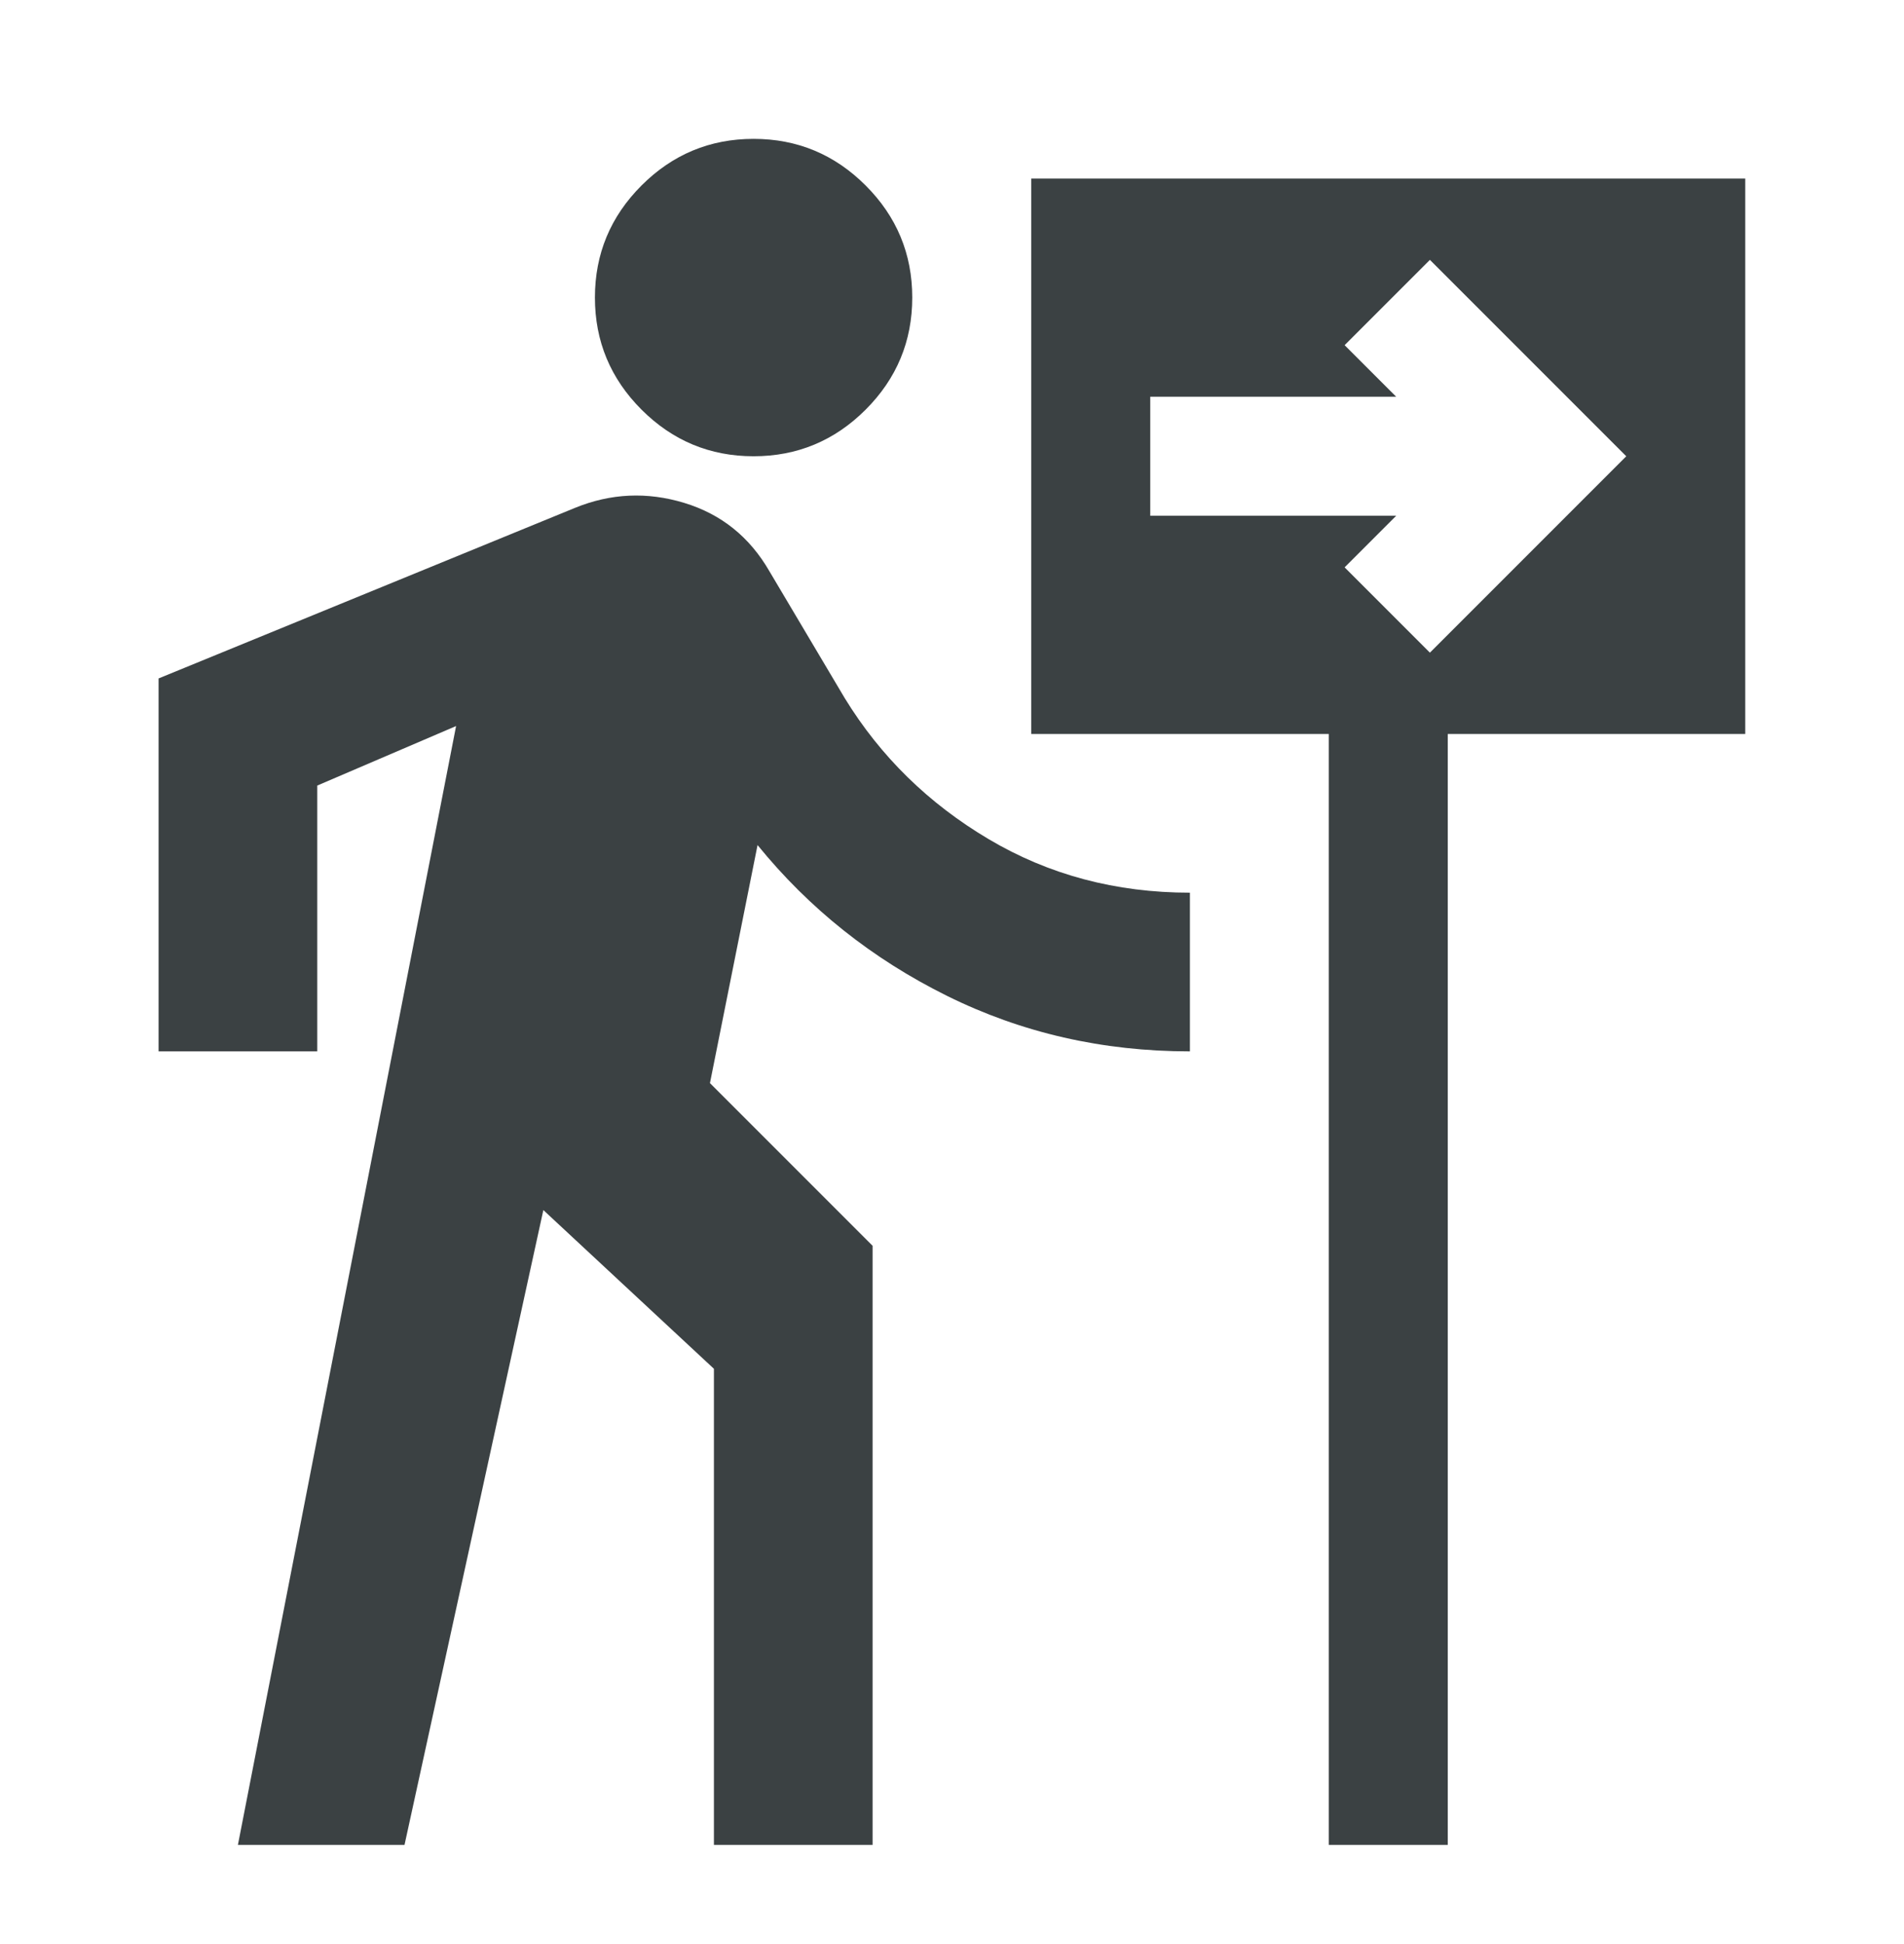<svg width="48" height="49" viewBox="0 0 48 49" fill="none" xmlns="http://www.w3.org/2000/svg">
<mask id="mask0_8338_250" style="mask-type:alpha" maskUnits="userSpaceOnUse" x="0" y="0" width="48" height="49">
<rect y="0.5" width="48" height="48" fill="#D9D9D9"/>
</mask>
<g mask="url(#mask0_8338_250)">
<path d="M18.998 11.5C17.898 11.5 16.956 11.108 16.173 10.325C15.39 9.542 14.998 8.6 14.998 7.5C14.998 6.4 15.39 5.458 16.173 4.675C16.956 3.892 17.898 3.5 18.998 3.5C20.098 3.5 21.04 3.892 21.823 4.675C22.606 5.458 22.998 6.4 22.998 7.5C22.998 8.6 22.606 9.542 21.823 10.325C21.04 11.108 20.098 11.5 18.998 11.5ZM5.998 46.5L11.498 18.3L7.998 19.8V26.5H3.998V17.1L14.498 12.8C15.398 12.433 16.315 12.392 17.248 12.675C18.181 12.958 18.898 13.533 19.398 14.4L21.298 17.6C22.198 19.067 23.406 20.25 24.923 21.15C26.44 22.05 28.131 22.5 29.998 22.5V26.5C27.798 26.5 25.756 26.033 23.873 25.1C21.99 24.167 20.398 22.9 19.098 21.3L17.898 27.3L21.998 31.4V46.5H17.998V34.5L13.698 30.5L10.198 46.5H5.998ZM33.498 46.5V18.5H25.998V4.5H43.998V18.5H36.498V46.5H33.498ZM36.048 16.45L40.998 11.5L36.048 6.55L33.898 8.7L35.198 10H28.998V13H35.198L33.898 14.3L36.048 16.45Z" fill="#3B4143"/>
</g>
</svg>
